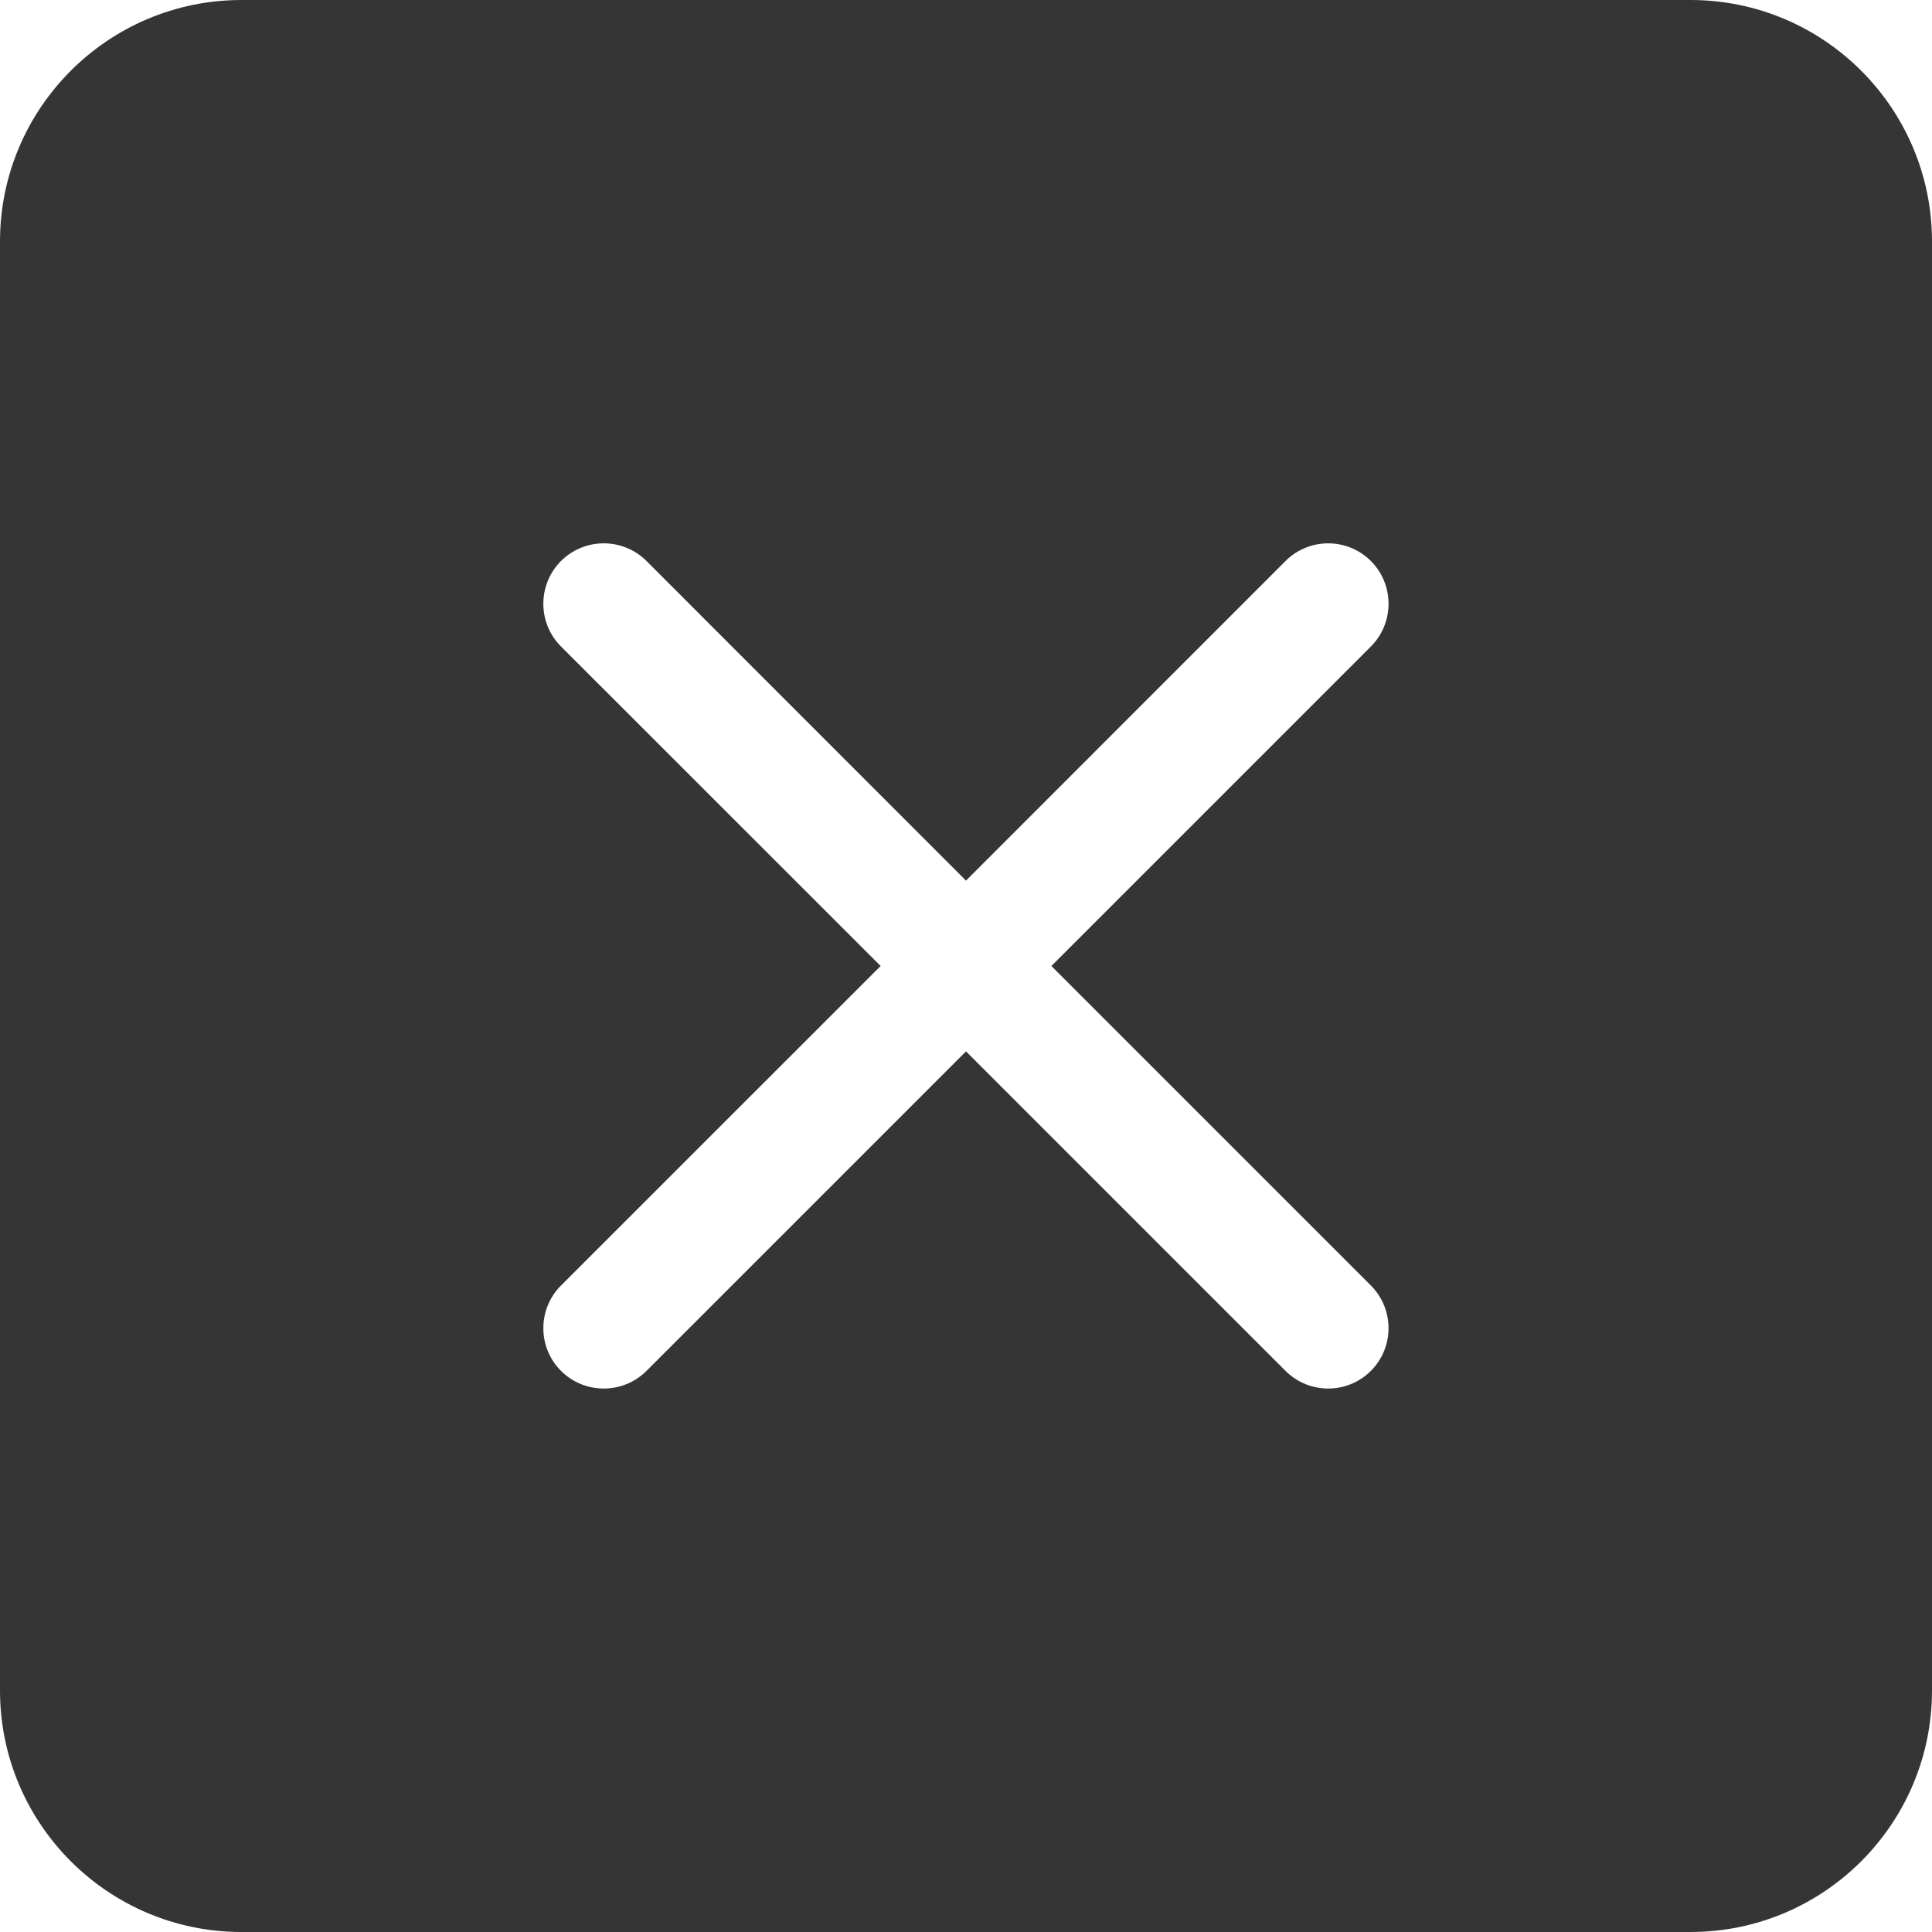 <?xml version="1.0" encoding="utf-8"?>
<!-- Generator: Adobe Illustrator 15.0.0, SVG Export Plug-In . SVG Version: 6.00 Build 0)  -->
<!DOCTYPE svg PUBLIC "-//W3C//DTD SVG 1.1//EN" "http://www.w3.org/Graphics/SVG/1.1/DTD/svg11.dtd">
<svg version="1.1" id="圖層_1" xmlns="http://www.w3.org/2000/svg" xmlns:xlink="http://www.w3.org/1999/xlink" x="0px" y="0px"
	 width="16px" height="16px" viewBox="0 0 16 16" enable-background="new 0 0 16 16" xml:space="preserve">
<path fill="#353535" d="M2,0C0.896,0,0,0.896,0,2v12c0,1.104,0.896,2,2,2h12c1.104,0,2-0.896,2-2V2c0-1.104-0.896-2-2-2H2z
	 M5.354,4.646L8,7.293l2.646-2.647c0.195-0.195,0.512-0.195,0.707,0s0.195,0.513,0,0.708L8.707,8l2.646,2.646
	c0.195,0.195,0.195,0.512,0,0.707s-0.512,0.195-0.707,0L8,8.707l-2.646,2.646c-0.195,0.195-0.513,0.195-0.708,0
	s-0.195-0.512,0-0.707L7.293,8L4.646,5.354c-0.195-0.195-0.195-0.513,0-0.708S5.159,4.451,5.354,4.646z"/>
</svg>
